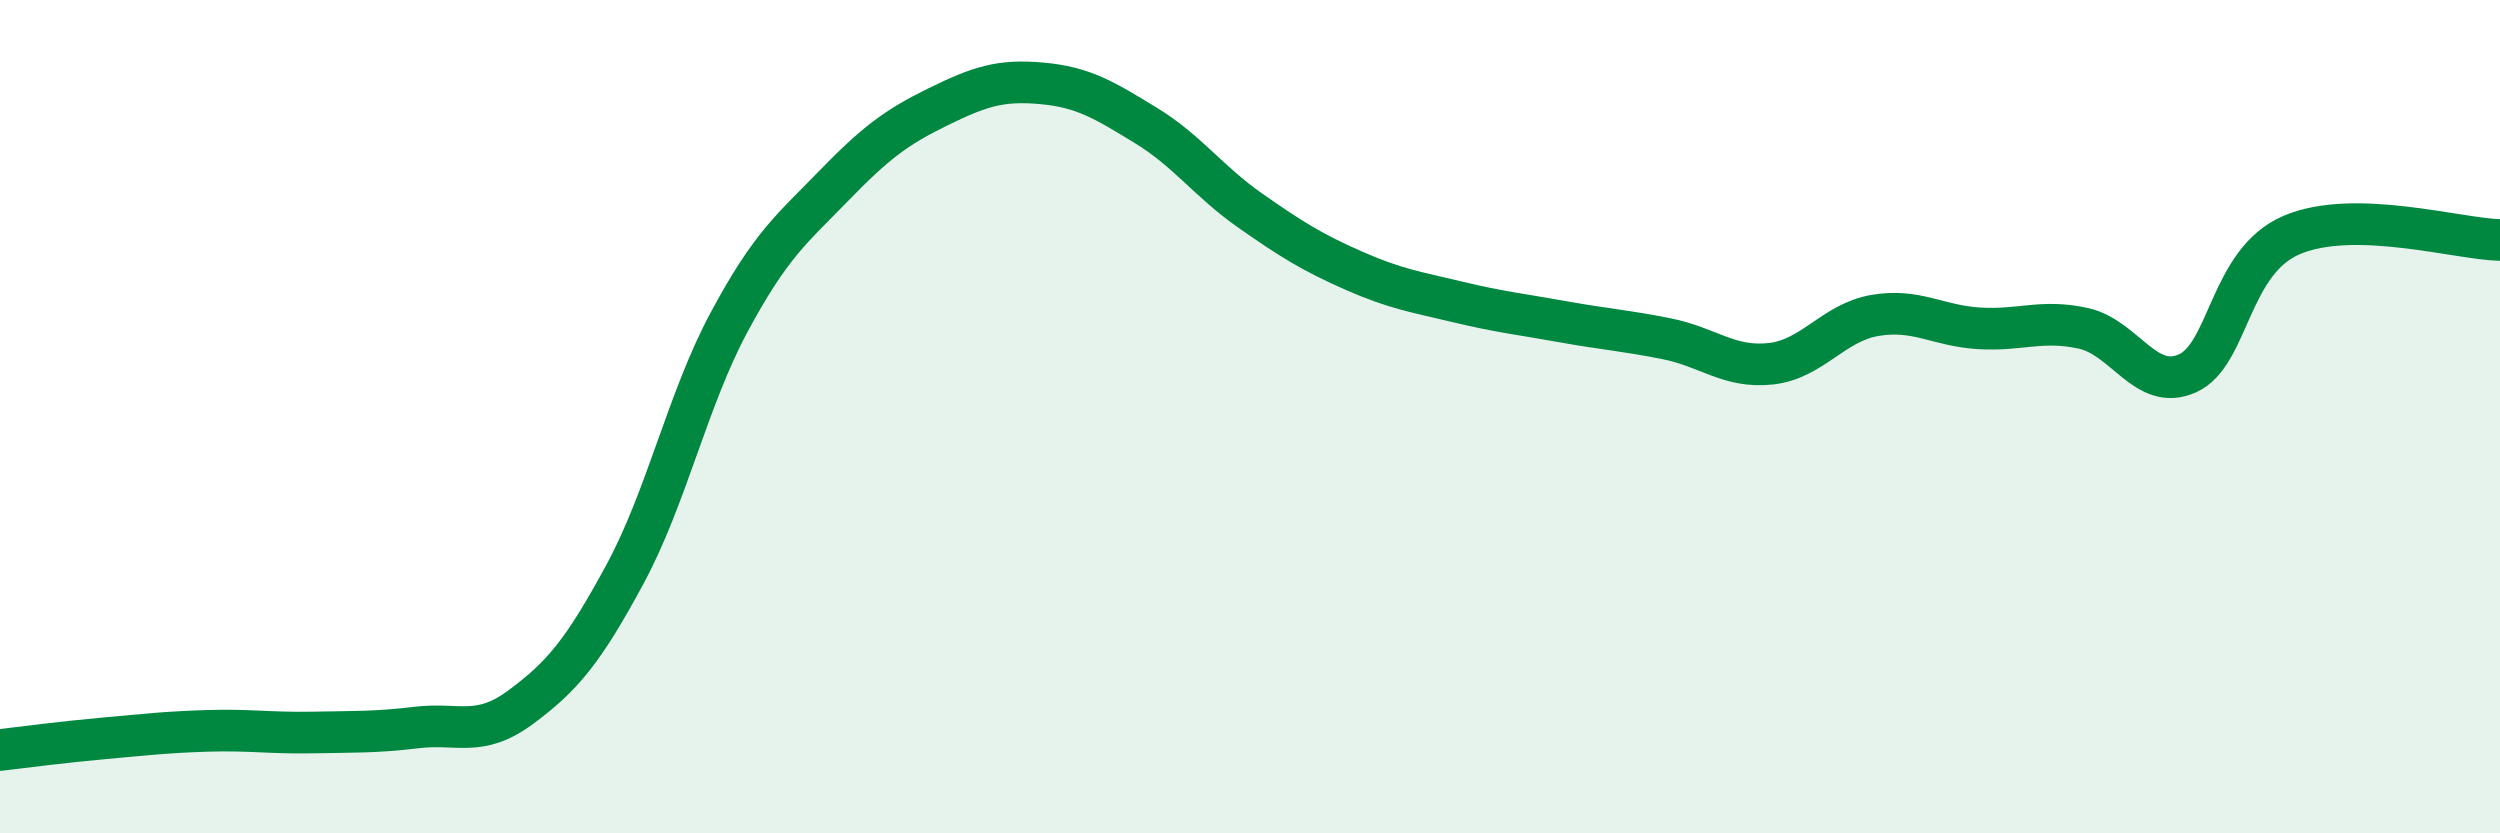 
    <svg width="60" height="20" viewBox="0 0 60 20" xmlns="http://www.w3.org/2000/svg">
      <path
        d="M 0,18 C 0.5,17.94 1.5,17.81 2.5,17.72 C 3.5,17.63 4,17.57 5,17.54 C 6,17.51 6.5,17.6 7.5,17.58 C 8.5,17.56 9,17.58 10,17.46 C 11,17.34 11.5,17.71 12.5,16.97 C 13.5,16.23 14,15.63 15,13.78 C 16,11.93 16.5,9.59 17.5,7.73 C 18.5,5.87 19,5.5 20,4.47 C 21,3.44 21.5,3.06 22.5,2.57 C 23.5,2.08 24,1.91 25,2 C 26,2.09 26.5,2.4 27.5,3.01 C 28.5,3.62 29,4.35 30,5.05 C 31,5.75 31.5,6.06 32.5,6.5 C 33.5,6.94 34,7.01 35,7.25 C 36,7.49 36.5,7.54 37.5,7.72 C 38.5,7.9 39,7.93 40,8.13 C 41,8.33 41.5,8.84 42.5,8.73 C 43.5,8.62 44,7.74 45,7.57 C 46,7.4 46.5,7.82 47.5,7.88 C 48.5,7.94 49,7.66 50,7.88 C 51,8.1 51.5,9.41 52.5,8.96 C 53.5,8.51 53.5,6.28 55,5.64 C 56.5,5 59,5.74 60,5.76L60 20L0 20Z"
        fill="#008740"
        opacity="0.1"
        stroke-linecap="round"
        stroke-linejoin="round"
      />
      <path
        d="M 0,18 C 0.5,17.94 1.5,17.81 2.5,17.72 C 3.5,17.63 4,17.57 5,17.54 C 6,17.51 6.5,17.6 7.5,17.58 C 8.5,17.56 9,17.58 10,17.46 C 11,17.34 11.5,17.71 12.5,16.97 C 13.5,16.23 14,15.63 15,13.78 C 16,11.93 16.5,9.59 17.5,7.73 C 18.5,5.87 19,5.5 20,4.47 C 21,3.44 21.5,3.06 22.5,2.57 C 23.5,2.08 24,1.91 25,2 C 26,2.09 26.5,2.4 27.5,3.01 C 28.5,3.62 29,4.35 30,5.05 C 31,5.75 31.5,6.06 32.5,6.5 C 33.5,6.94 34,7.01 35,7.25 C 36,7.49 36.5,7.54 37.5,7.72 C 38.5,7.9 39,7.93 40,8.13 C 41,8.33 41.5,8.84 42.5,8.73 C 43.5,8.62 44,7.74 45,7.57 C 46,7.4 46.5,7.82 47.5,7.88 C 48.5,7.94 49,7.66 50,7.88 C 51,8.1 51.5,9.41 52.5,8.96 C 53.5,8.51 53.5,6.28 55,5.64 C 56.5,5 59,5.74 60,5.76"
        stroke="#008740"
        stroke-width="1"
        fill="none"
        stroke-linecap="round"
        stroke-linejoin="round"
      />
    </svg>
  